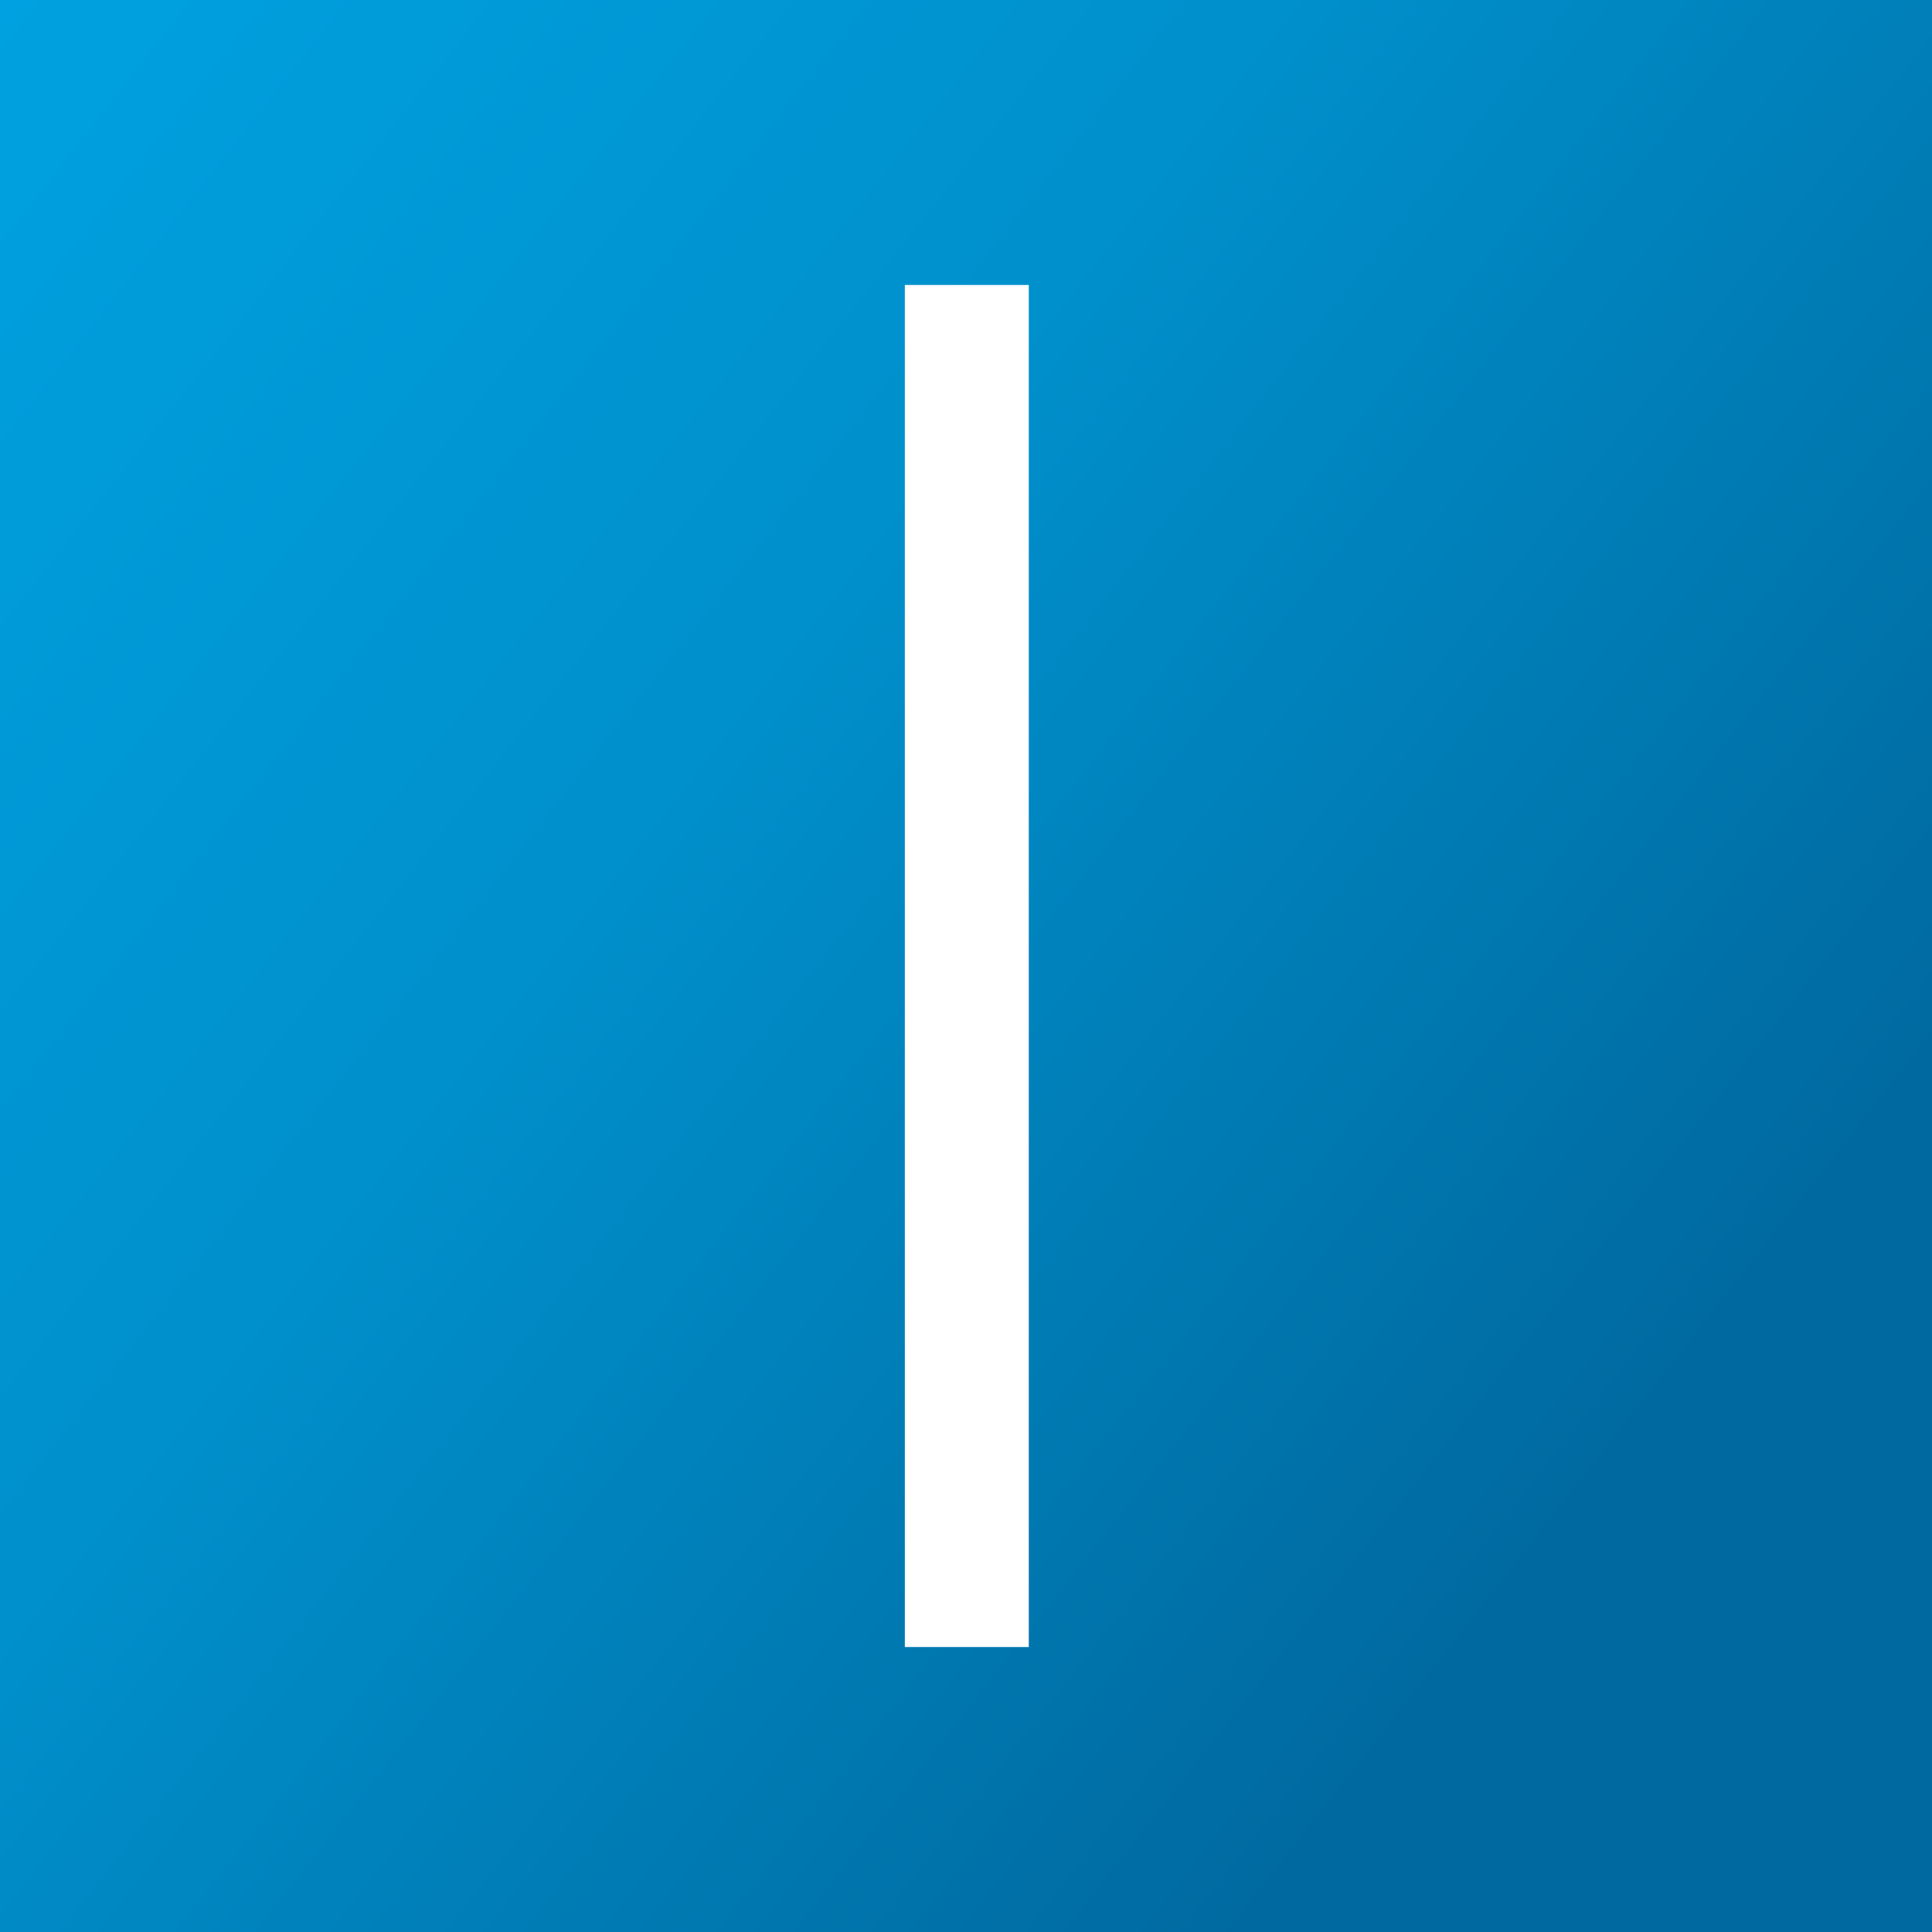 <svg width="32" height="32" viewBox="0 0 32 32" fill="none" xmlns="http://www.w3.org/2000/svg">
<rect x="0" y="0" width="32" height="32" fill="#333333" stroke="none"/>
<g clip-path="url(#clip0_245_2)">
<path d="M32 0H0V32H32V0Z" fill="url(#paint0_linear_245_2)"/>
<rect x="14.987" y="4.72" width="2.053" height="22.56" fill="white"/>
</g>
<defs>
<linearGradient id="paint0_linear_245_2" x1="-3.753" y1="-15.871" x2="34.906" y2="14.429" gradientUnits="userSpaceOnUse">
<stop stop-color="#00AEEF"/>
<stop offset="0.6" stop-color="#0090CC"/>
<stop offset="1" stop-color="#00699F"/>
</linearGradient>
<clipPath id="clip0_245_2">
<rect width="32" height="32" fill="white"/>
</clipPath>
</defs>
</svg>
